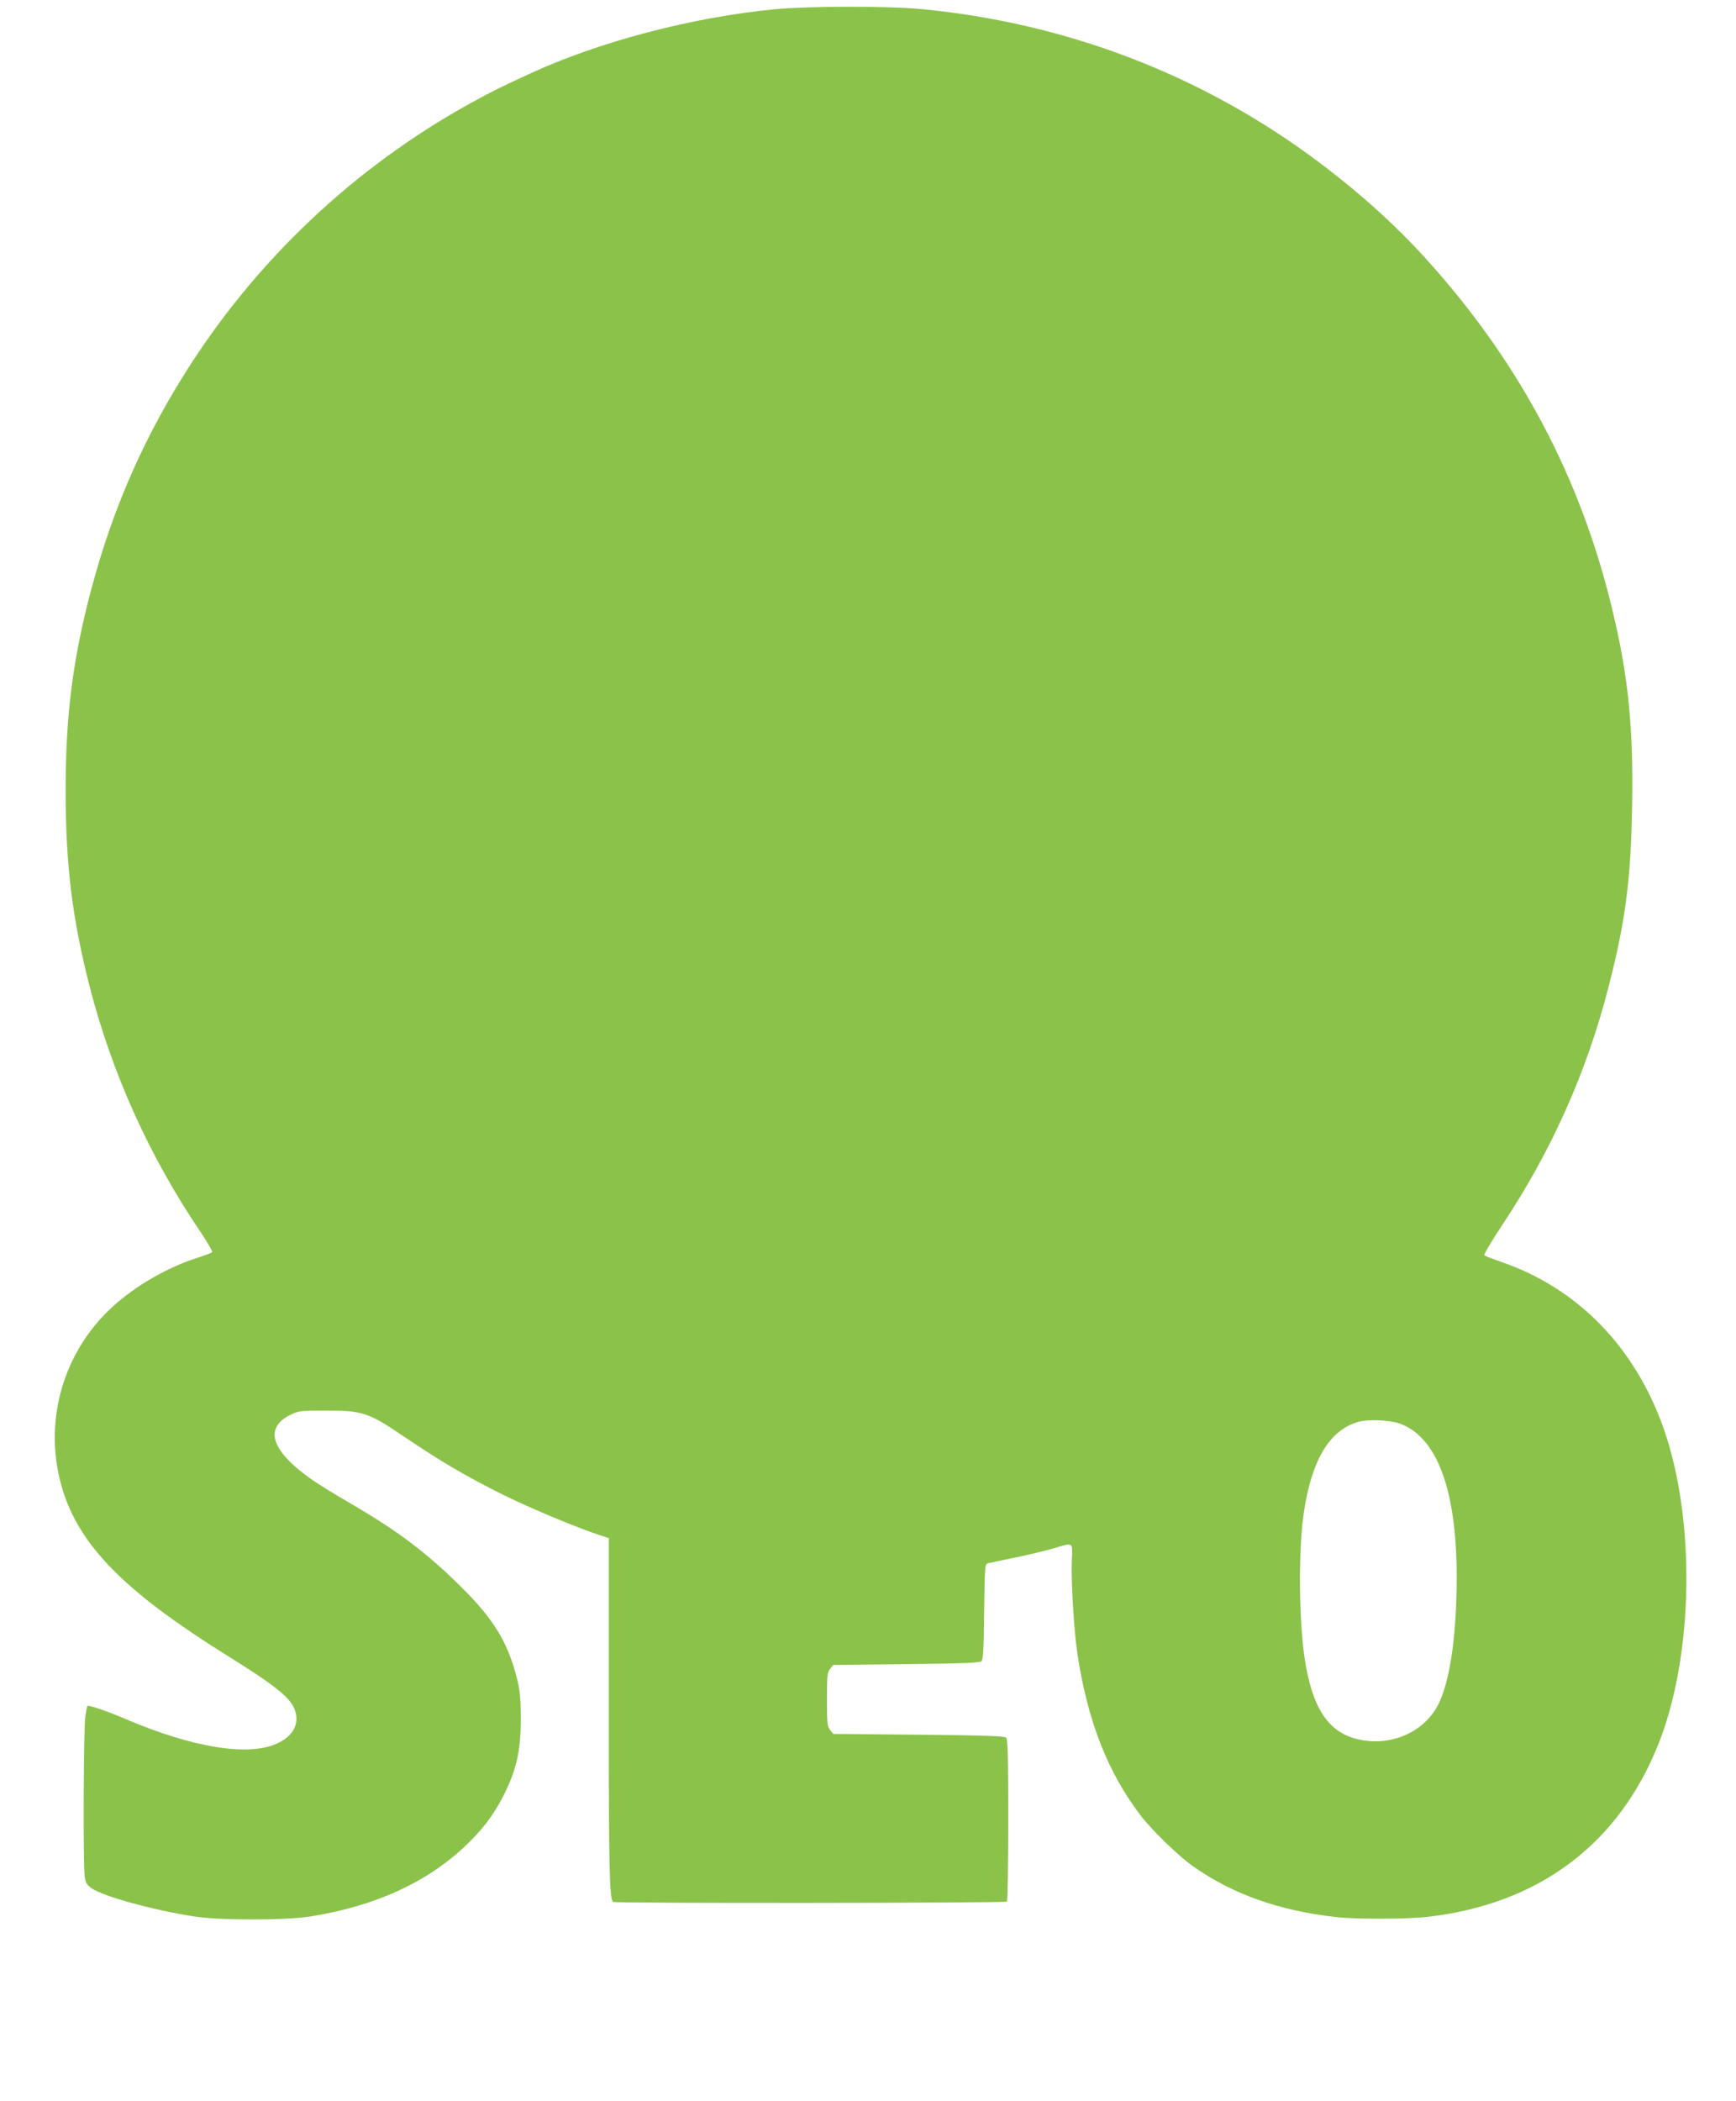 <?xml version="1.0" standalone="no"?>
<!DOCTYPE svg PUBLIC "-//W3C//DTD SVG 20010904//EN"
 "http://www.w3.org/TR/2001/REC-SVG-20010904/DTD/svg10.dtd">
<svg version="1.0" xmlns="http://www.w3.org/2000/svg"
 width="1058pt" height="1280pt" viewBox="0 0 1058 1280"
 preserveAspectRatio="xMidYMid meet">
<g transform="translate(0,1280) scale(0.1,-0.1)"
fill="#8bc34a" stroke="none">
<path d="M4725 12744 c-511 -49 -1081 -200 -1505 -397 -177 -82 -212 -99 -342
-170 -718 -394 -1327 -970 -1760 -1666 -269 -431 -455 -873 -582 -1380 -97
-386 -136 -716 -136 -1145 0 -456 40 -781 146 -1196 136 -529 364 -1035 671
-1489 46 -68 80 -127 76 -131 -4 -4 -46 -20 -93 -35 -183 -59 -377 -171 -517
-300 -321 -295 -433 -754 -284 -1164 117 -320 395 -591 986 -959 311 -194 394
-263 416 -344 21 -78 -17 -145 -105 -188 -174 -86 -519 -31 -941 150 -99 43
-216 82 -222 76 -2 -2 -8 -30 -13 -62 -11 -65 -14 -904 -4 -978 6 -40 13 -51
43 -72 73 -50 373 -132 621 -171 162 -25 559 -25 715 0 394 64 705 206 942
430 102 97 169 185 227 297 84 164 111 282 110 485 -1 122 -5 167 -24 240 -56
221 -142 361 -344 560 -209 207 -384 338 -671 505 -88 51 -194 116 -235 145
-251 176 -295 318 -122 398 42 20 64 22 197 22 237 0 266 -9 488 -159 234
-158 384 -245 609 -357 165 -81 450 -200 586 -244 l52 -17 0 -1046 c0 -960 4
-1150 26 -1171 9 -9 2391 -7 2401 2 4 5 8 229 8 497 0 388 -3 492 -13 502 -10
10 -125 14 -533 18 l-521 5 -19 24 c-17 21 -19 41 -19 186 0 145 2 165 19 186
l19 24 446 5 c346 4 448 8 458 18 10 10 14 82 16 303 4 287 4 289 25 294 12 3
89 19 171 36 82 17 185 42 229 55 121 36 114 41 109 -75 -5 -120 13 -428 34
-566 61 -407 184 -723 384 -985 70 -92 232 -249 320 -311 241 -170 521 -270
870 -310 123 -14 439 -13 560 1 679 78 1165 443 1408 1055 214 539 227 1363
31 1921 -175 497 -524 855 -990 1015 -52 18 -98 36 -103 40 -4 4 43 85 107
181 304 457 519 940 652 1461 103 403 134 647 142 1098 9 515 -29 844 -147
1299 -199 762 -567 1436 -1113 2037 -183 202 -405 402 -652 587 -706 529
-1536 847 -2424 931 -204 19 -687 18 -886 -1z m3805 -8618 c245 -87 365 -454
346 -1059 -9 -314 -53 -557 -121 -672 -95 -162 -296 -240 -490 -190 -175 46
-269 194 -314 491 -35 233 -38 660 -6 880 47 325 156 509 332 560 60 17 191
12 253 -10z"/>
</g>
</svg>
